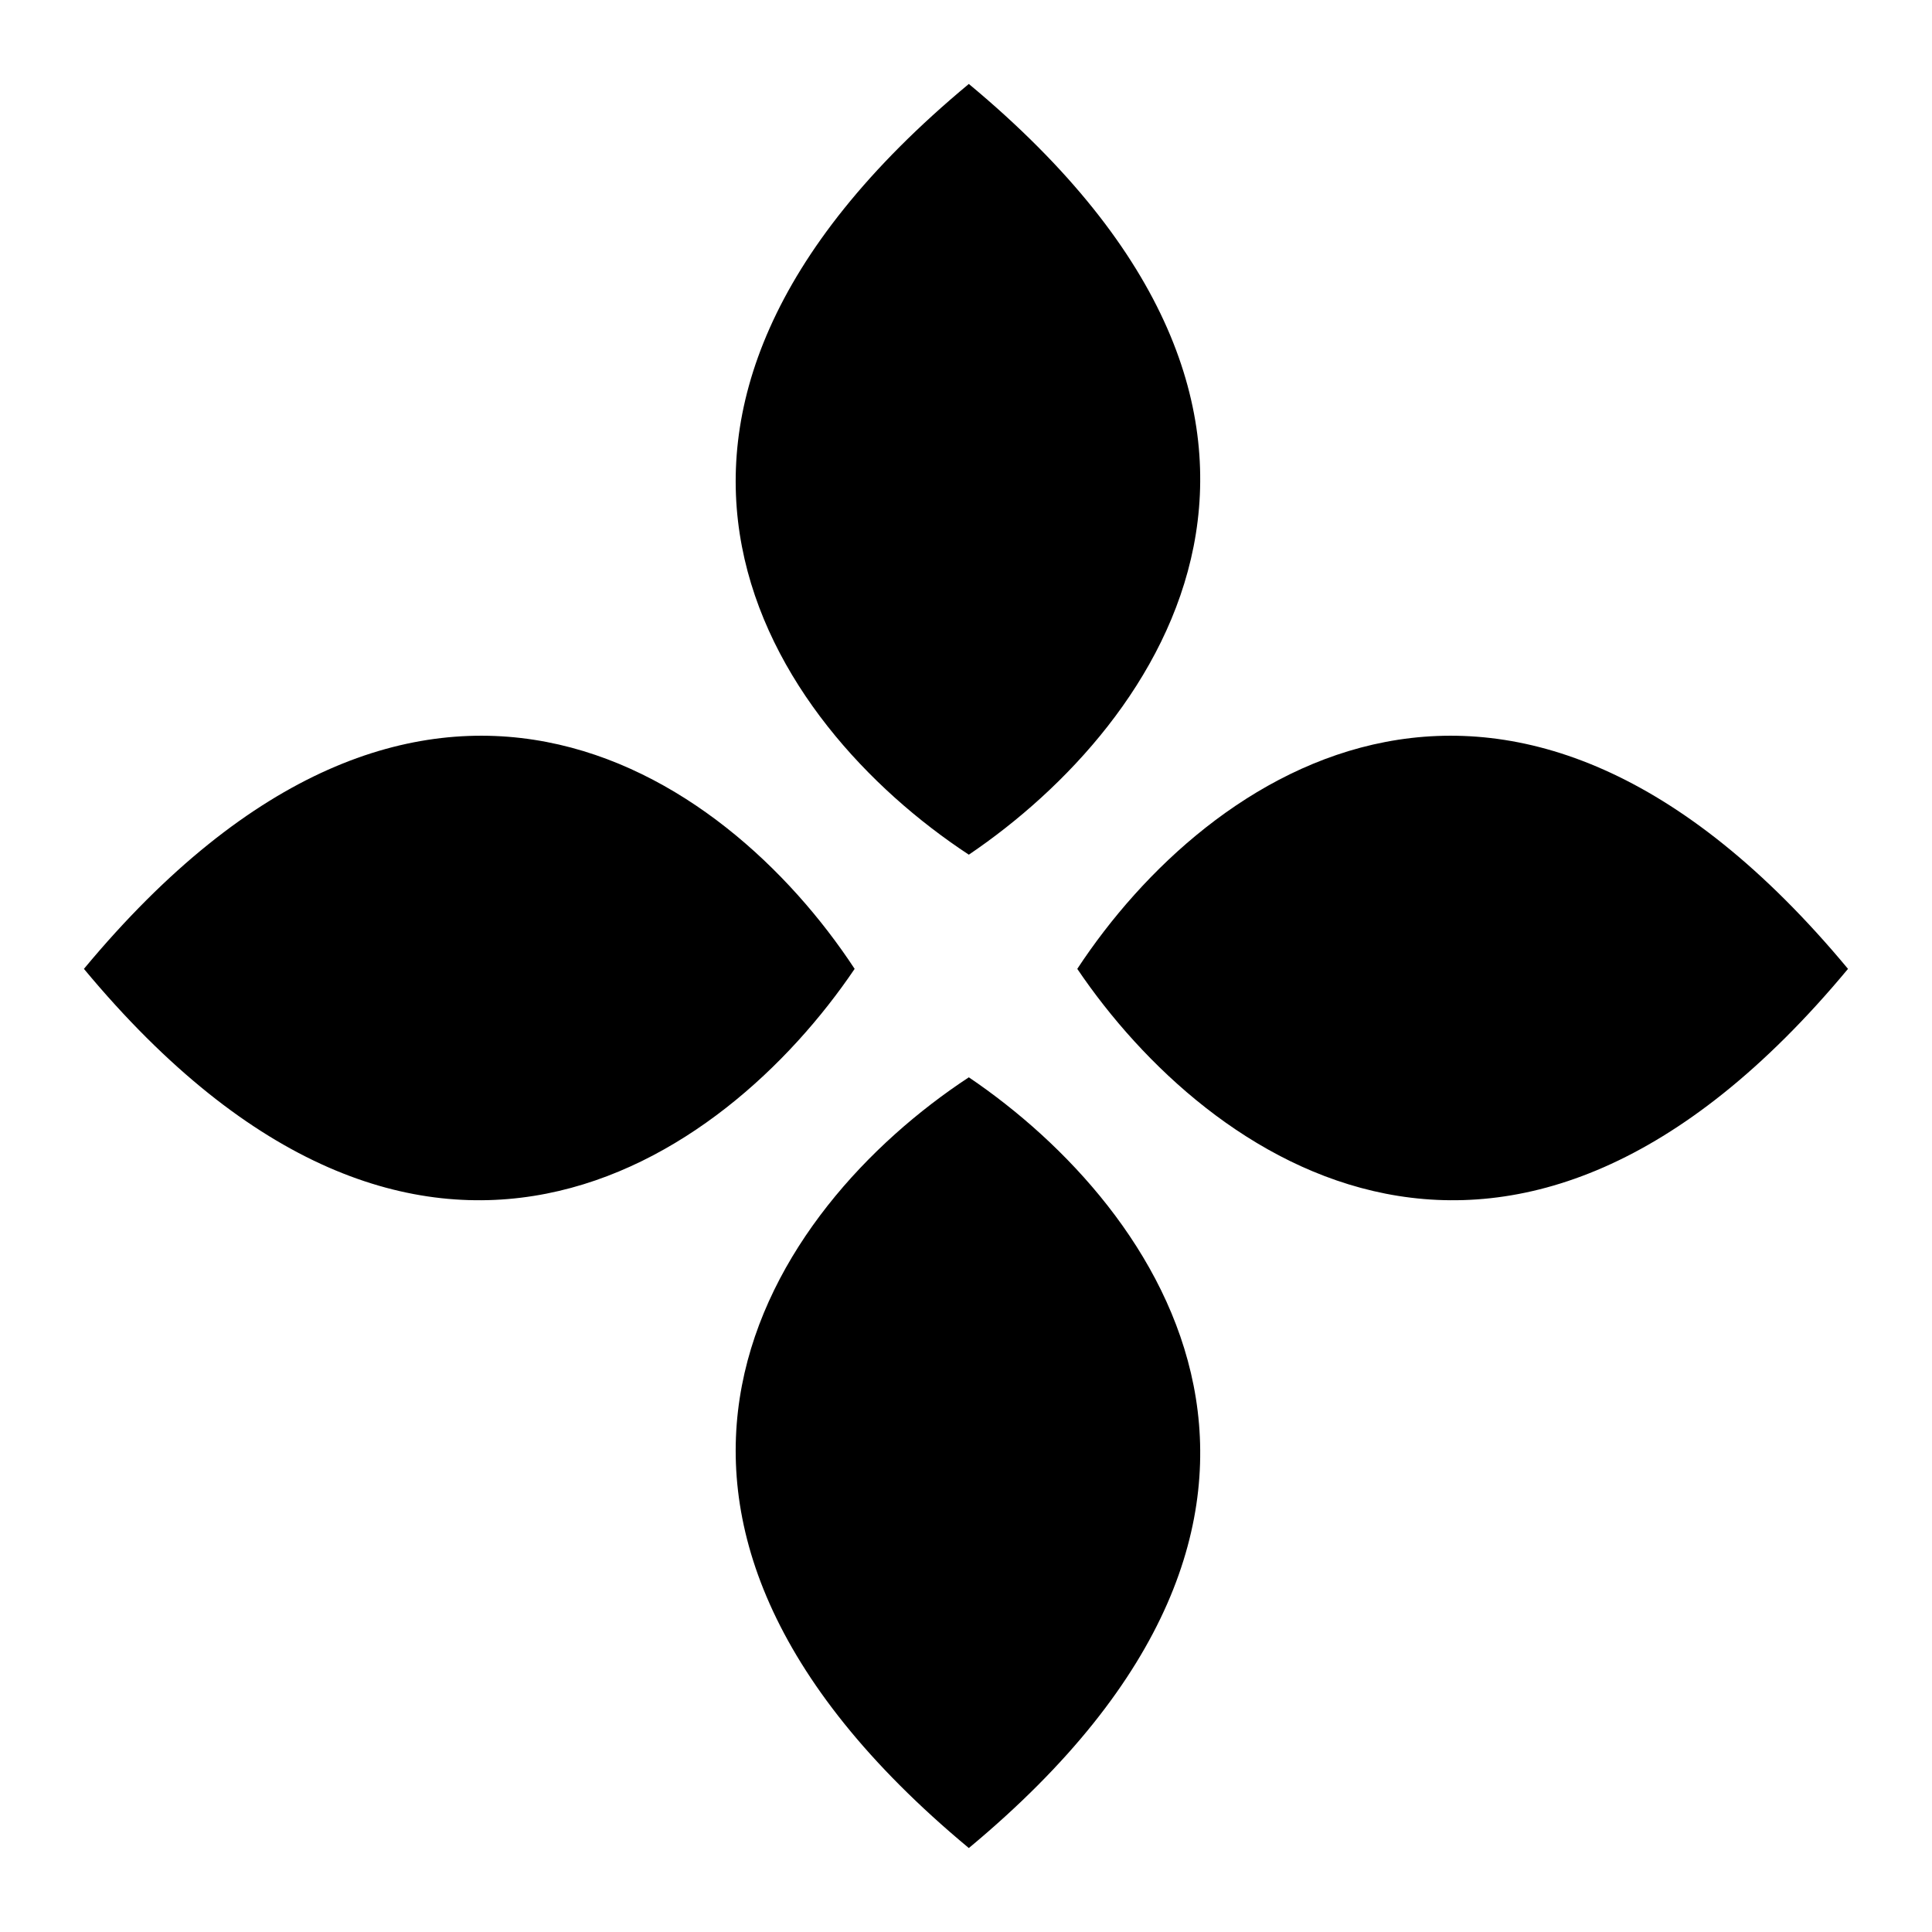 <?xml version="1.0" encoding="UTF-8"?>
<!-- The Best Svg Icon site in the world: iconSvg.co, Visit us! https://iconsvg.co -->
<svg fill="#000000" width="800px" height="800px" version="1.1" viewBox="144 144 512 512" xmlns="http://www.w3.org/2000/svg">
 <path d="m400.75 633.75c107.42-89.262 51.441-169.45 0-204.25-52.953 34.797-107.42 114.98 0 204.25zm-234.51-232.99c89.262 107.42 169.45 51.441 204.25 0-34.797-52.953-114.98-107.42-204.25 0zm467.5 0c-89.262-107.42-169.45-52.953-204.25 0 34.797 51.441 114.98 107.42 204.25 0zm-232.99-234.51c-107.42 89.262-52.953 169.45 0 204.25 51.441-34.797 107.42-114.98 0-204.25z" fill-rule="evenodd"/>
</svg>
